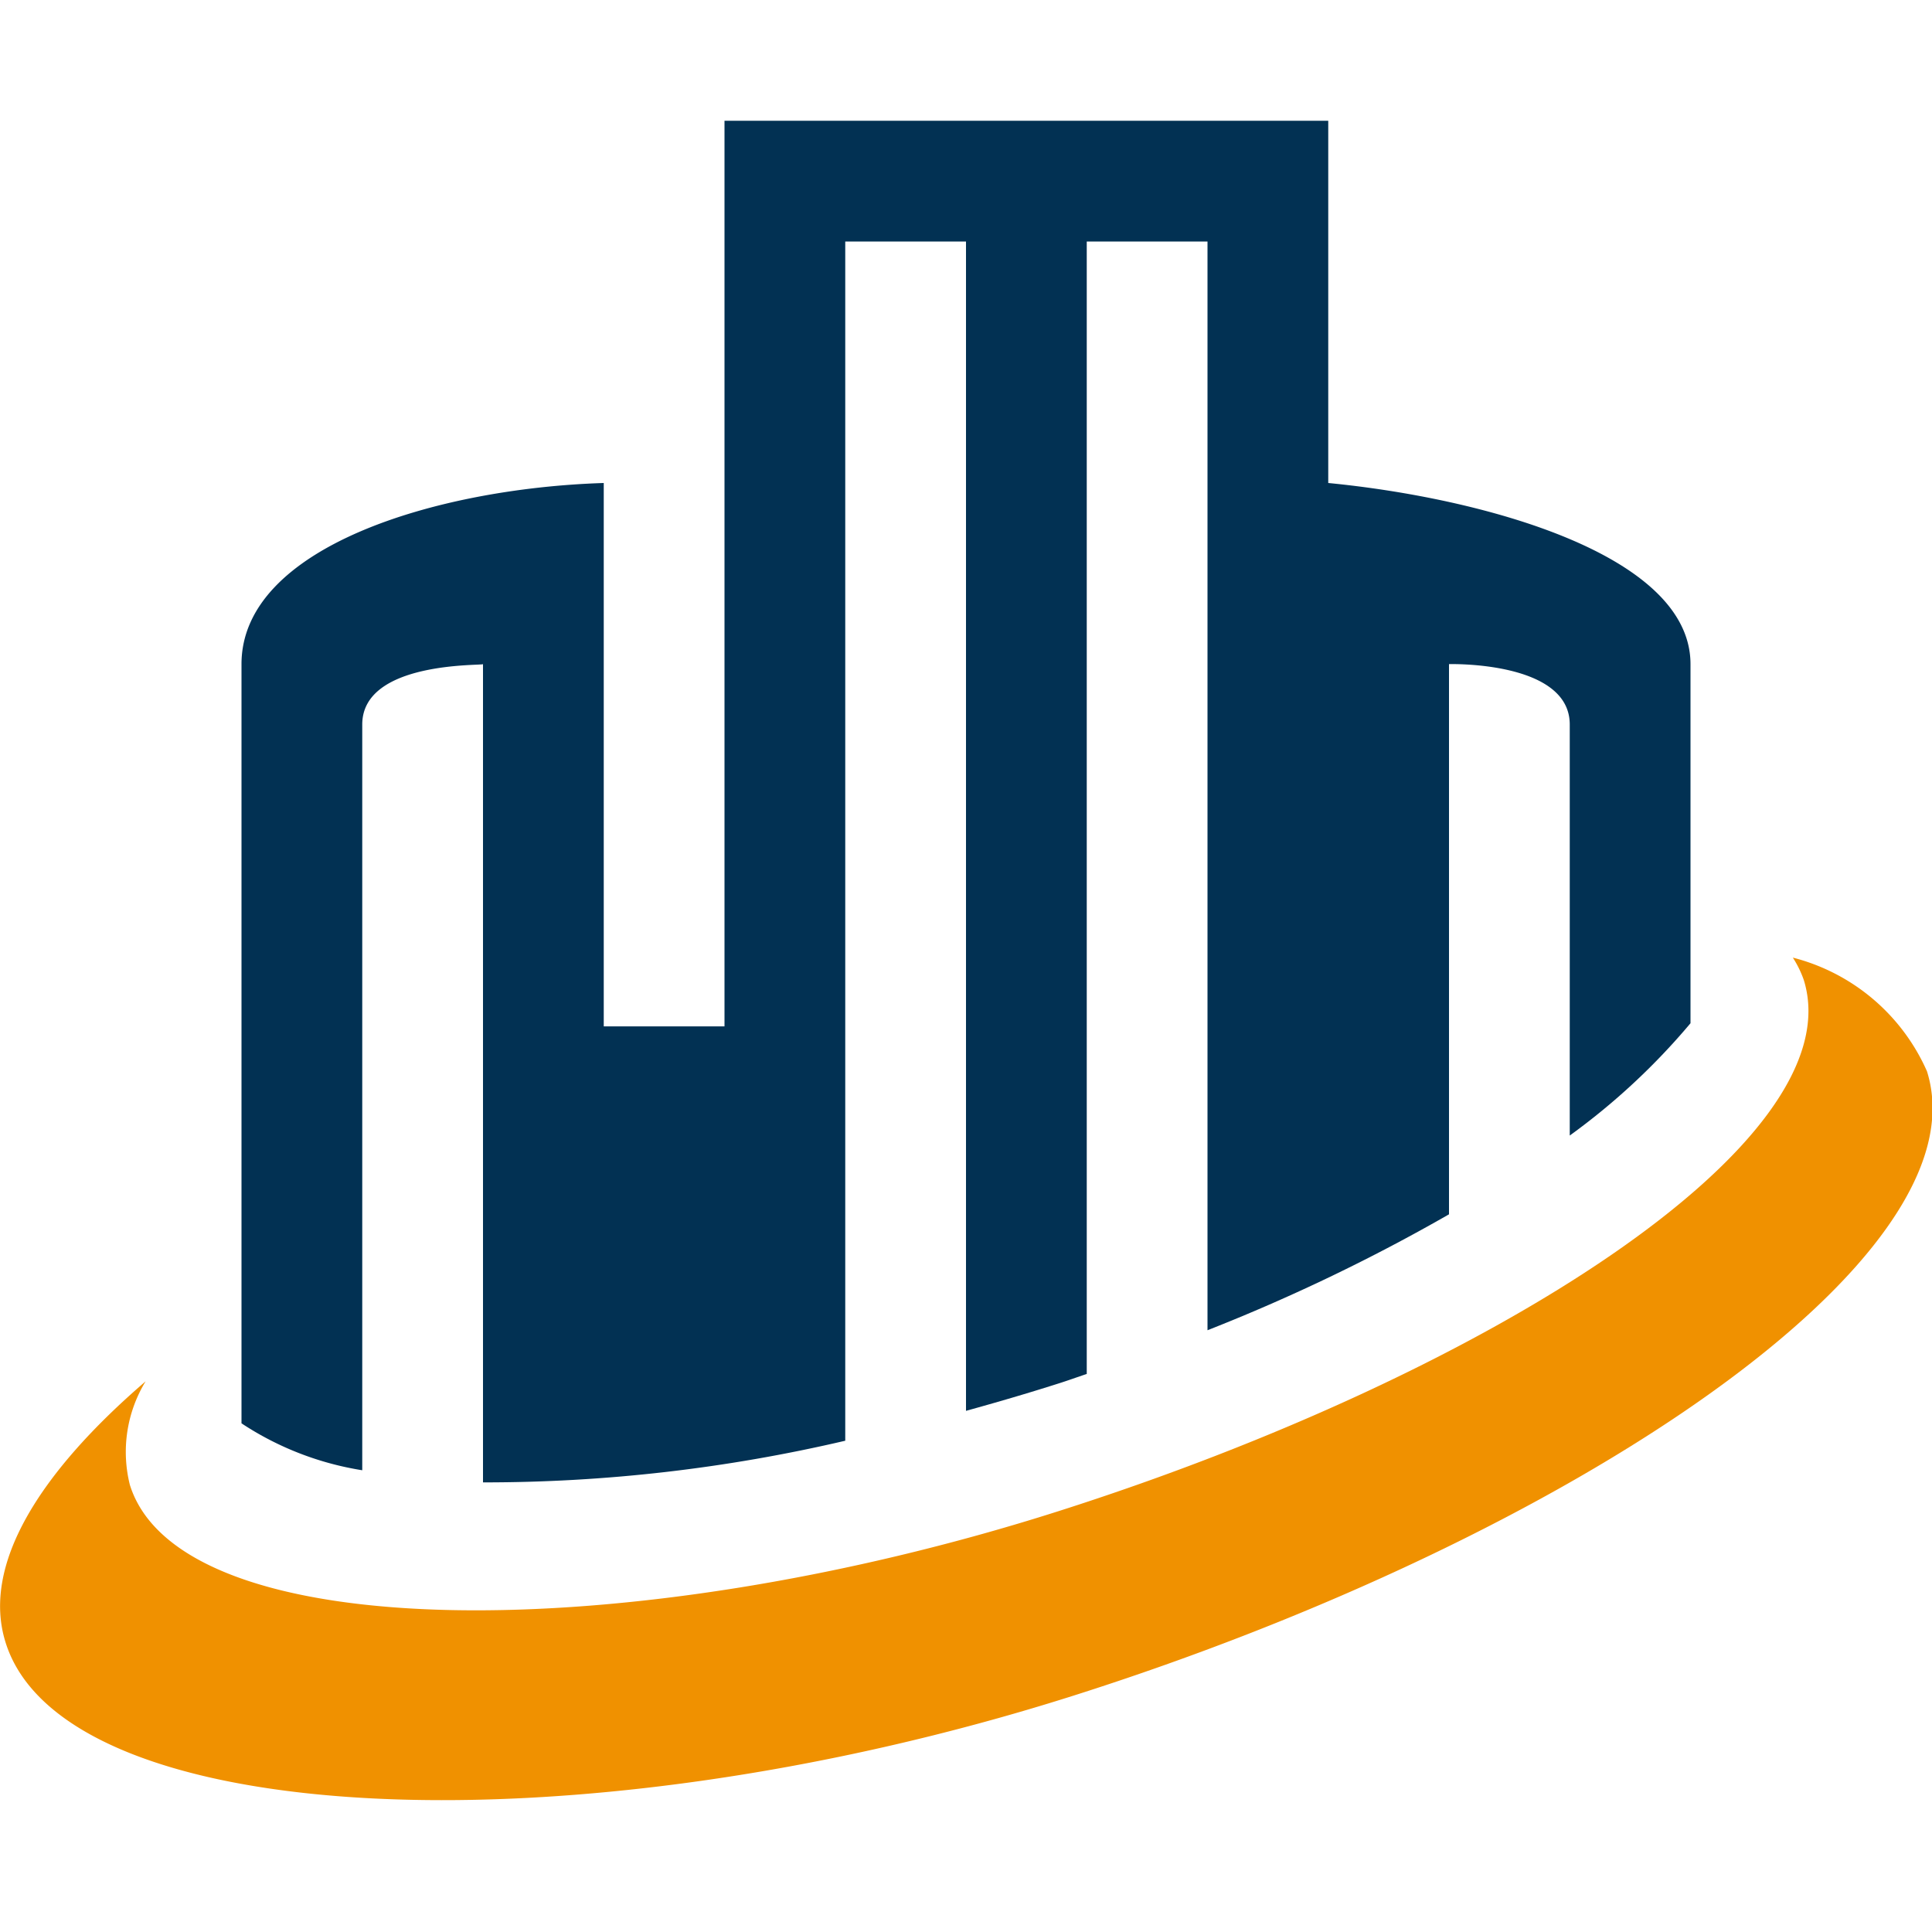 <svg xmlns="http://www.w3.org/2000/svg" width="32" height="32" viewBox="0 0 32 32"><path fill="#f09100" fill-rule="evenodd" d="M17.765,28.09C9.529,30.7,1.065,30.306.093,27.206c-0.4-1.267.534-2.791,2.319-4.327a2.246,2.246,0,0,0-.261,1.715c0.838,2.686,8.276,2.7,15.38.436s13.183-6.11,12.345-8.8a1.763,1.763,0,0,0-.181-0.369,3.331,3.331,0,0,1,2.222,1.884C32.89,20.848,26,25.478,17.765,28.09Z"/><path fill="#023153" fill-rule="evenodd" d="M26,18.808V12c0-1.057-2-1-2-1v9.113a30.515,30.515,0,0,1-4,1.92V4H18V22.757c-0.157.052-.309,0.108-0.468,0.158-0.515.164-1.026,0.313-1.532,0.453V4H14V23.863a26.221,26.221,0,0,1-6,.69V11c0,0.029-2-.057-2,1V24.352a5.071,5.071,0,0,1-2-.777V11c0-1.94,3.232-2.913,6-3v9h2V2H22V8c2.534,0.246,6,1.175,6,3v5.948A11.131,11.131,0,0,1,26,18.808Z"/><style>@media(prefers-color-scheme: dark){path{fill:#fff!important}}</style></svg>